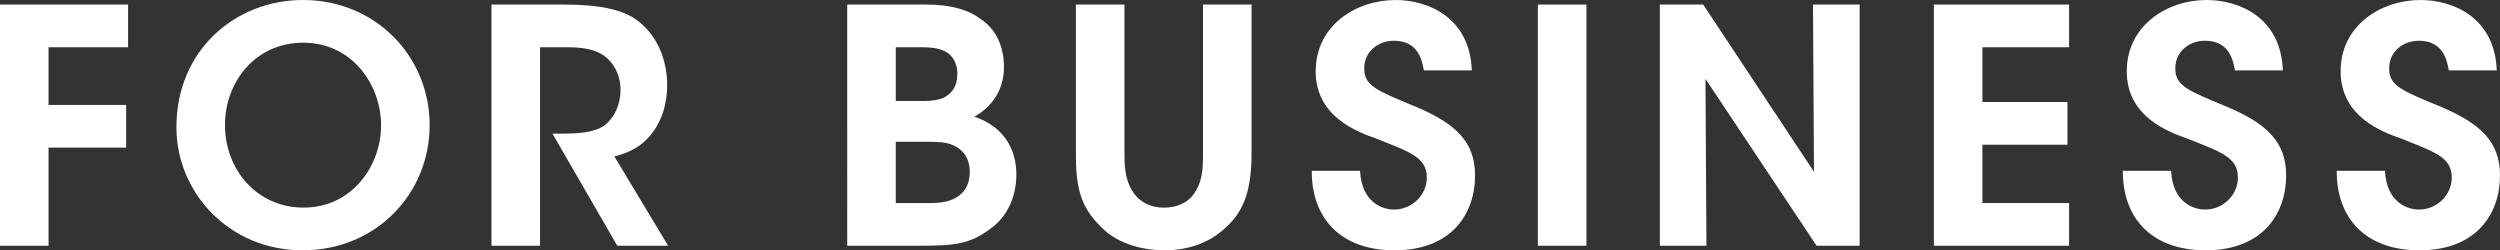 <?xml version="1.0" encoding="UTF-8"?>
<svg id="_レイヤー_2" data-name="レイヤー 2" xmlns="http://www.w3.org/2000/svg" viewBox="0 0 107.453 10.758">
  <rect x="0" y="0" width="107.453" height="10.758" fill="#333333" stroke="none"/>
  <defs>
    <style>
      .cls-1 {
        fill: #fff;
      }
    </style>
  </defs>
  <g id="_レイヤー_1-2" data-name="レイヤー 1">
    <g>
      <path class="cls-1" d="M0,.196h5.505v1.835h-3.418v2.479h3.334v1.835h-3.334v4.216H0V.196Z"/>
      <path class="cls-1" d="M7.583,5.463c0-3.32,2.55-5.463,5.435-5.463,3.138,0,5.449,2.437,5.449,5.379,0,2.941-2.297,5.379-5.463,5.379-3.18,0-5.421-2.507-5.421-5.281v-.014ZM9.67,5.379c0,1.891,1.359,3.544,3.376,3.544,2.102,0,3.334-1.821,3.334-3.53,0-1.737-1.232-3.558-3.348-3.558-2.073,0-3.362,1.709-3.362,3.53v.014Z"/>
      <path class="cls-1" d="M21.126.196h3.138c1.61,0,2.535.252,3.096.659.854.616,1.316,1.667,1.316,2.815,0,.756-.21,1.429-.561,1.933-.448.658-1.036.952-1.709,1.121l2.312,3.838h-2.186l-2.787-4.818h.406c.687,0,1.429-.042,1.863-.378.406-.336.658-.882.658-1.513s-.309-1.205-.771-1.499c-.378-.238-.883-.322-1.471-.322h-1.219v8.531h-2.087V.196Z"/>
      <path class="cls-1" d="M36.413.196h3.404c1.009,0,1.793.21,2.325.617.7.462,1.009,1.218,1.009,2.073,0,.953-.49,1.695-1.275,2.129,1.737.588,1.808,2.045,1.808,2.493,0,.938-.393,1.821-1.121,2.325-.826.63-1.484.729-2.955.729h-3.194V.196ZM38.501,4.342h1.162c.294,0,.631-.028.896-.14.406-.21.589-.546.589-1.037,0-.532-.28-.854-.575-.98-.237-.112-.546-.154-.924-.154h-1.148v2.312ZM38.501,8.727h1.471c.266,0,.644-.014.966-.154.421-.182.743-.532.743-1.19,0-.603-.309-.967-.729-1.148-.337-.14-.687-.14-1.051-.14h-1.4v2.633Z"/>
      <path class="cls-1" d="M48.33.196v6.374c0,.519.015,1.051.295,1.569.252.448.714.785,1.4.785.7,0,1.162-.322,1.387-.743.294-.504.294-1.05.294-1.611V.196h2.087v6.374c0,1.541-.294,2.465-1.092,3.194-.631.602-1.514.995-2.662.995-.742,0-1.933-.196-2.703-.995-.952-.911-1.093-1.807-1.093-3.194V.196h2.087Z"/>
      <path class="cls-1" d="M58.456,7.34c.07,1.401,1.009,1.667,1.457,1.667.798,0,1.414-.645,1.414-1.373,0-.882-.742-1.106-2.185-1.681-.784-.28-2.592-.925-2.592-2.886,0-1.989,1.751-3.067,3.432-3.067,1.373,0,3.194.728,3.278,3.025h-2.06c-.084-.476-.266-1.274-1.288-1.274-.687,0-1.275.476-1.275,1.176-.014.771.547.967,2.298,1.695,1.583.687,2.465,1.443,2.465,2.914,0,1.667-1.022,3.222-3.46,3.222-2.353,0-3.571-1.415-3.558-3.418h2.073Z"/>
      <path class="cls-1" d="M66.099.196h2.088v10.366h-2.088V.196Z"/>
      <path class="cls-1" d="M77.967,7.382l-.042-7.186h2.004v10.366h-1.85l-4.776-7.172.042,7.172h-2.003V.196h1.863l4.762,7.186Z"/>
      <path class="cls-1" d="M83.12.196h5.812v1.835h-3.726v2.354h3.656v1.835h-3.656v2.507h3.726v1.835h-5.812V.196Z"/>
      <path class="cls-1" d="M93.316,7.34c.07,1.401,1.009,1.667,1.457,1.667.799,0,1.415-.645,1.415-1.373,0-.882-.742-1.106-2.186-1.681-.784-.28-2.591-.925-2.591-2.886,0-1.989,1.751-3.067,3.432-3.067,1.373,0,3.193.728,3.277,3.025h-2.059c-.084-.476-.267-1.274-1.289-1.274-.687,0-1.274.476-1.274,1.176-.014.771.546.967,2.297,1.695,1.583.687,2.466,1.443,2.466,2.914,0,1.667-1.022,3.222-3.46,3.222-2.354,0-3.572-1.415-3.558-3.418h2.072Z"/>
      <path class="cls-1" d="M102.509,7.34c.07,1.401,1.009,1.667,1.457,1.667.798,0,1.414-.645,1.414-1.373,0-.882-.742-1.106-2.185-1.681-.784-.28-2.592-.925-2.592-2.886,0-1.989,1.751-3.067,3.432-3.067,1.373,0,3.194.728,3.278,3.025h-2.06c-.084-.476-.266-1.274-1.288-1.274-.687,0-1.275.476-1.275,1.176-.014.771.547.967,2.298,1.695,1.583.687,2.465,1.443,2.465,2.914,0,1.667-1.022,3.222-3.46,3.222-2.353,0-3.571-1.415-3.558-3.418h2.073Z"/>
    </g>
  </g>
</svg>